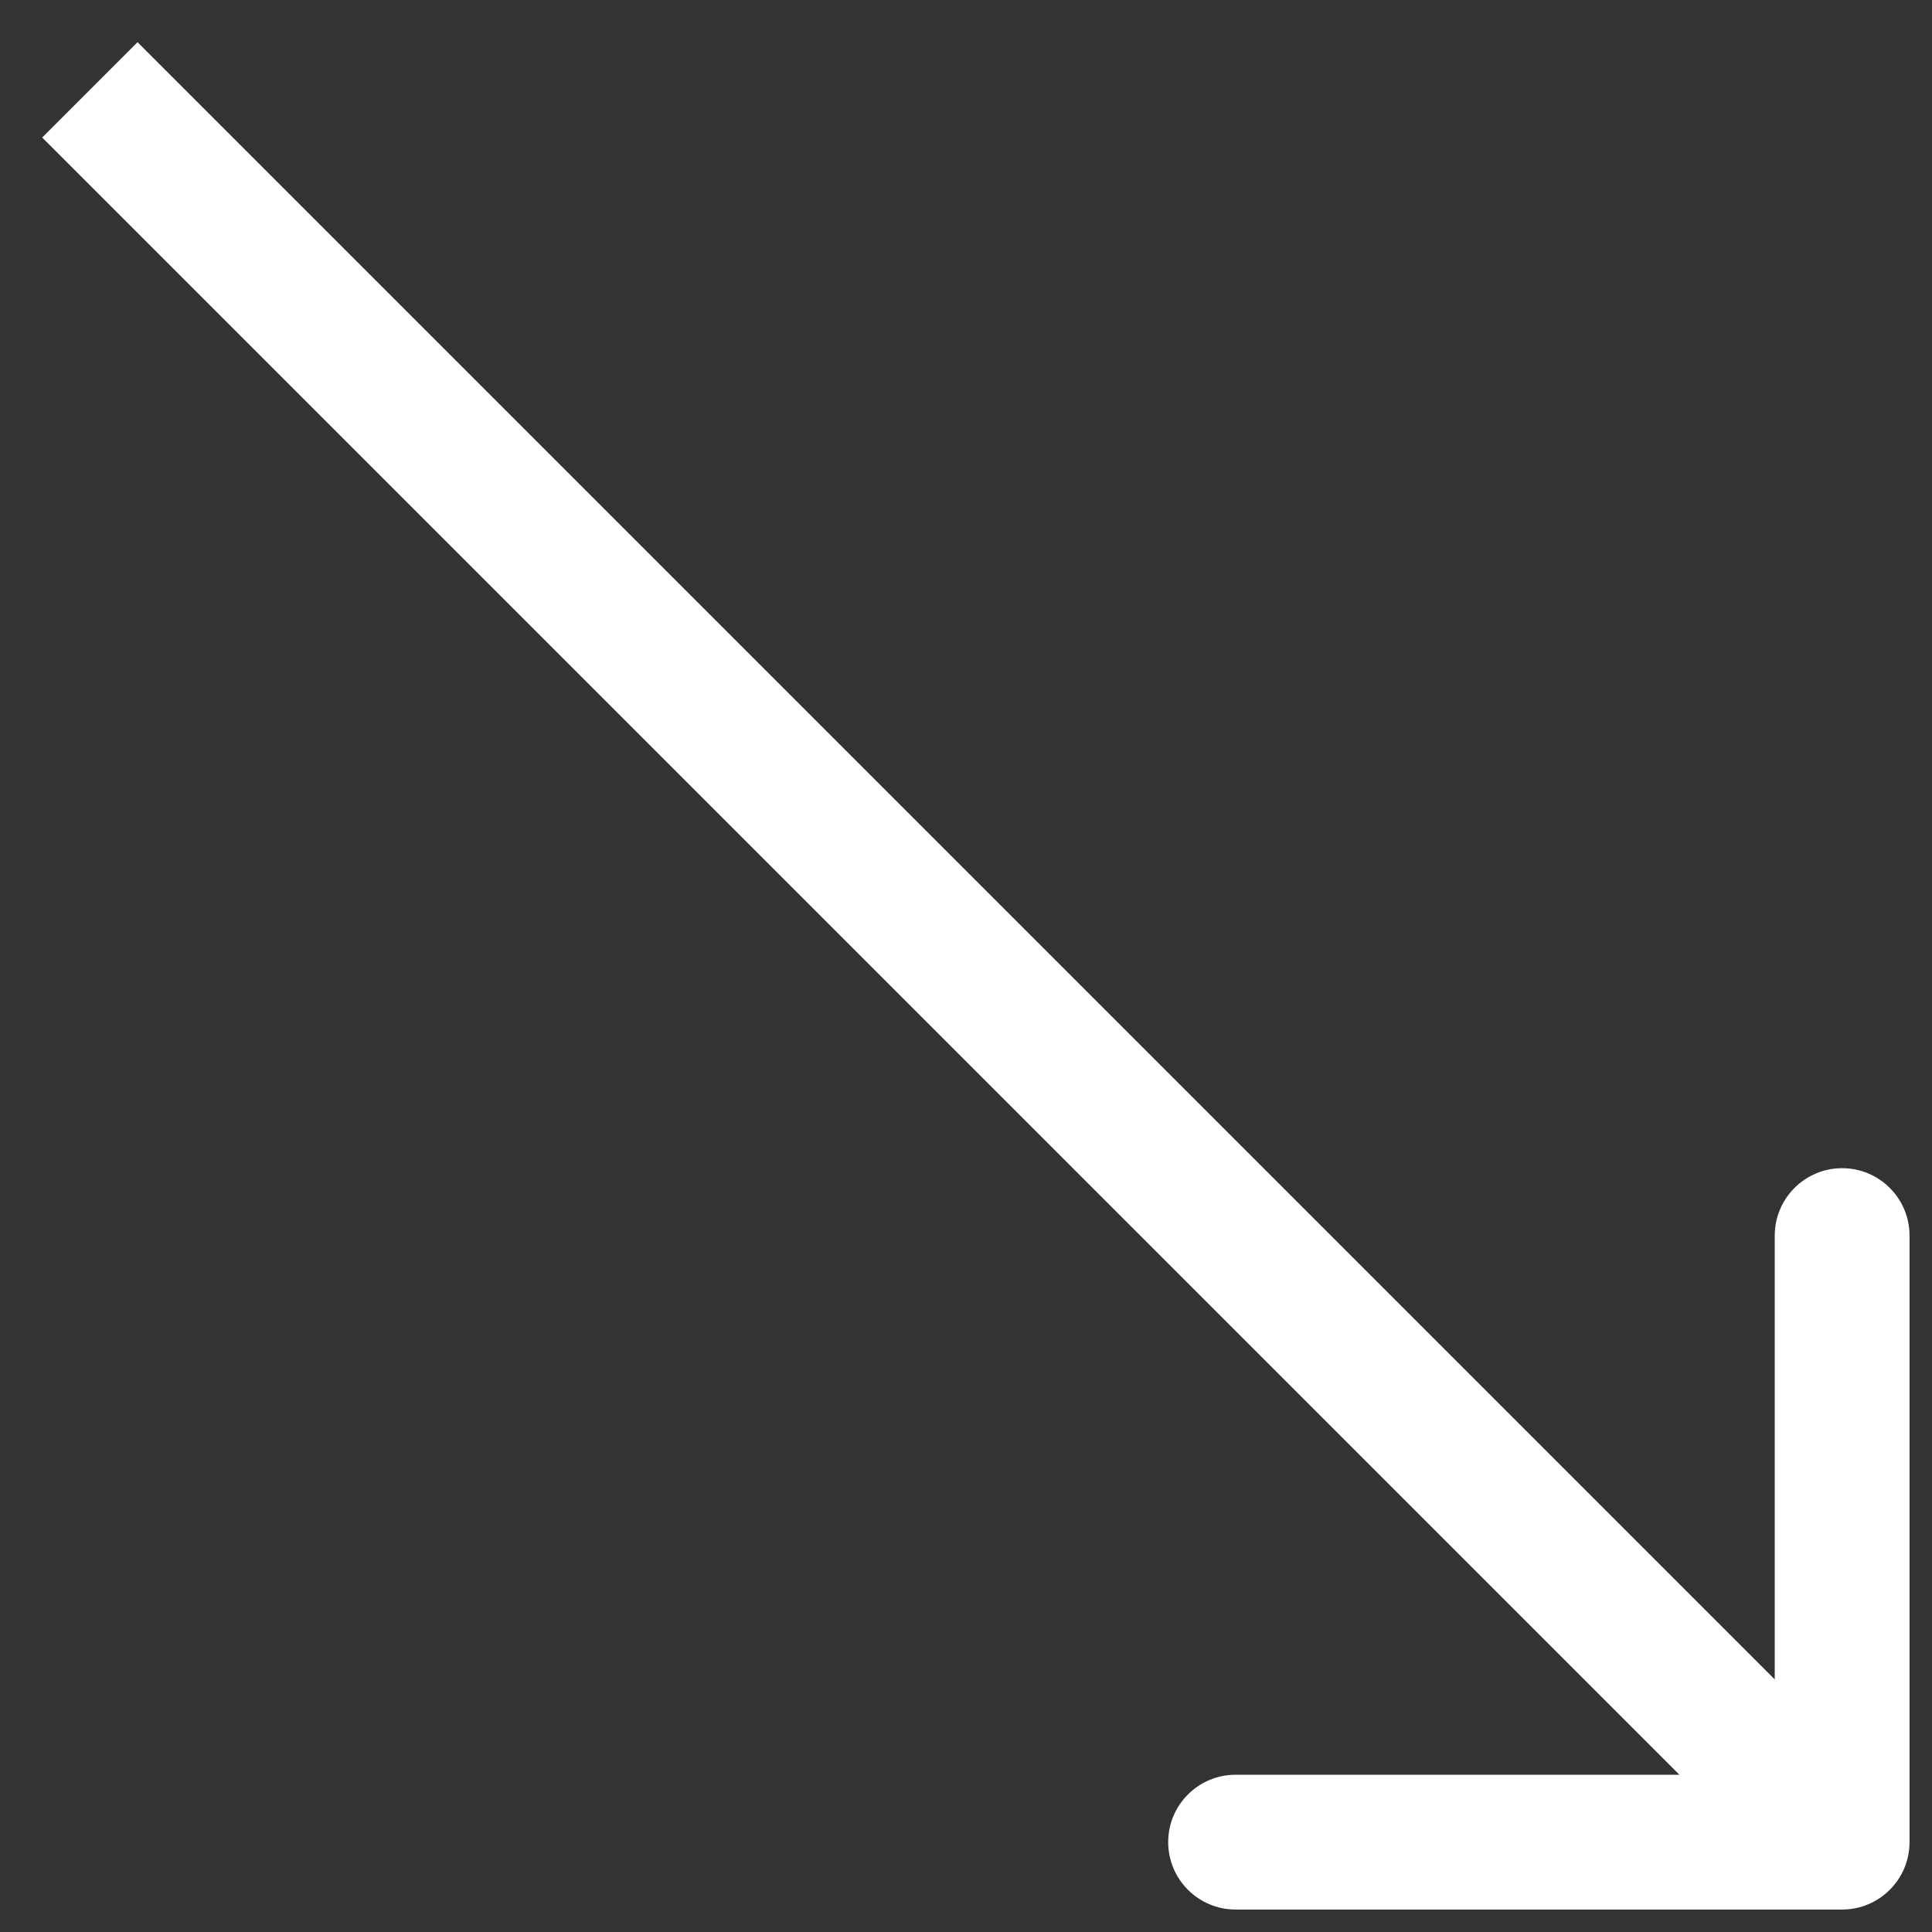 <?xml version="1.0" encoding="UTF-8"?> <svg xmlns="http://www.w3.org/2000/svg" width="43" height="43" viewBox="0 0 43 43" fill="none"><rect x="0" y="0" width="43" height="43" fill="#333333" stroke="none"/> <path d="M41 42.5C41.828 42.5 42.5 41.828 42.5 41L42.5 27.5C42.5 26.672 41.828 26 41 26C40.172 26 39.5 26.672 39.5 27.5V39.5H27.5C26.672 39.5 26 40.172 26 41C26 41.828 26.672 42.5 27.5 42.5L41 42.5ZM0.939 3.061L39.939 42.061L42.061 39.939L3.061 0.939L0.939 3.061Z" fill="white"></path> </svg> 